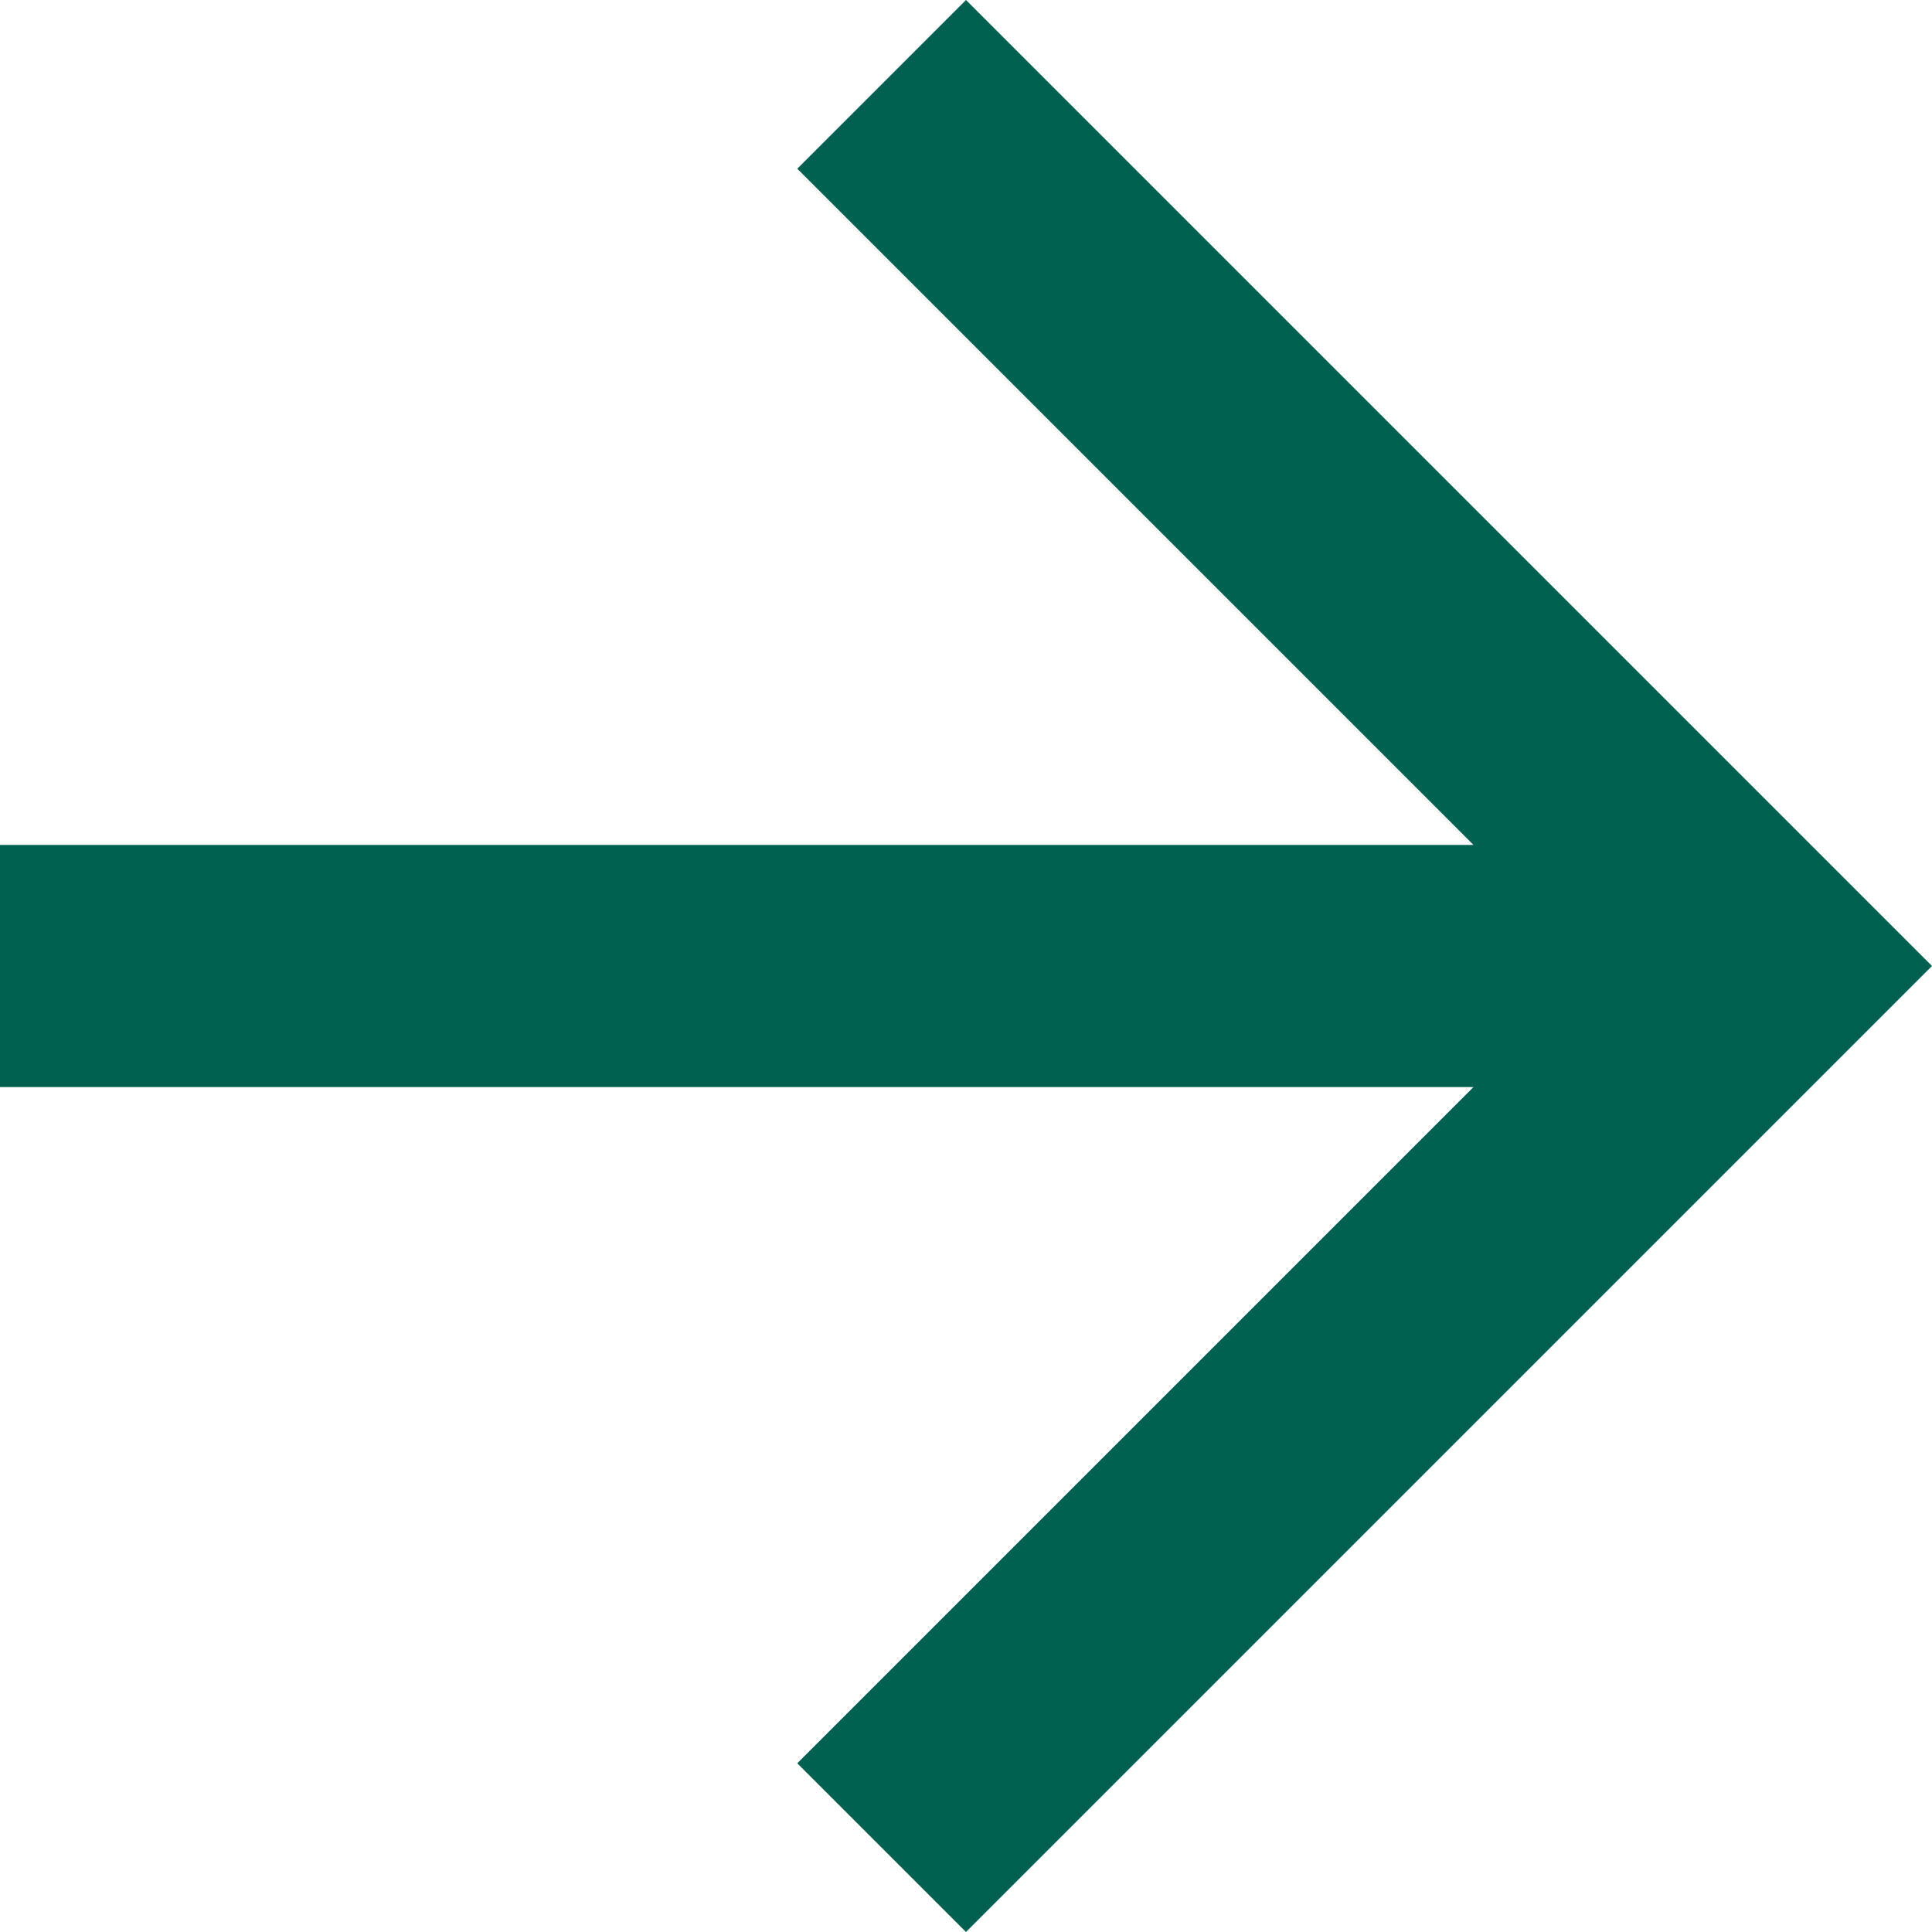 <?xml version="1.0" encoding="UTF-8"?> <svg xmlns="http://www.w3.org/2000/svg" id="Laag_1" viewBox="0 0 15 15"><defs><style>.cls-1{fill:#006151;}</style></defs><path id="Path_116" class="cls-1" d="m7.5,0l-1.31,1.31,5.25,5.25H0v1.88h11.44l-5.25,5.25,1.31,1.31,7.5-7.5L7.5,0Z"></path></svg> 